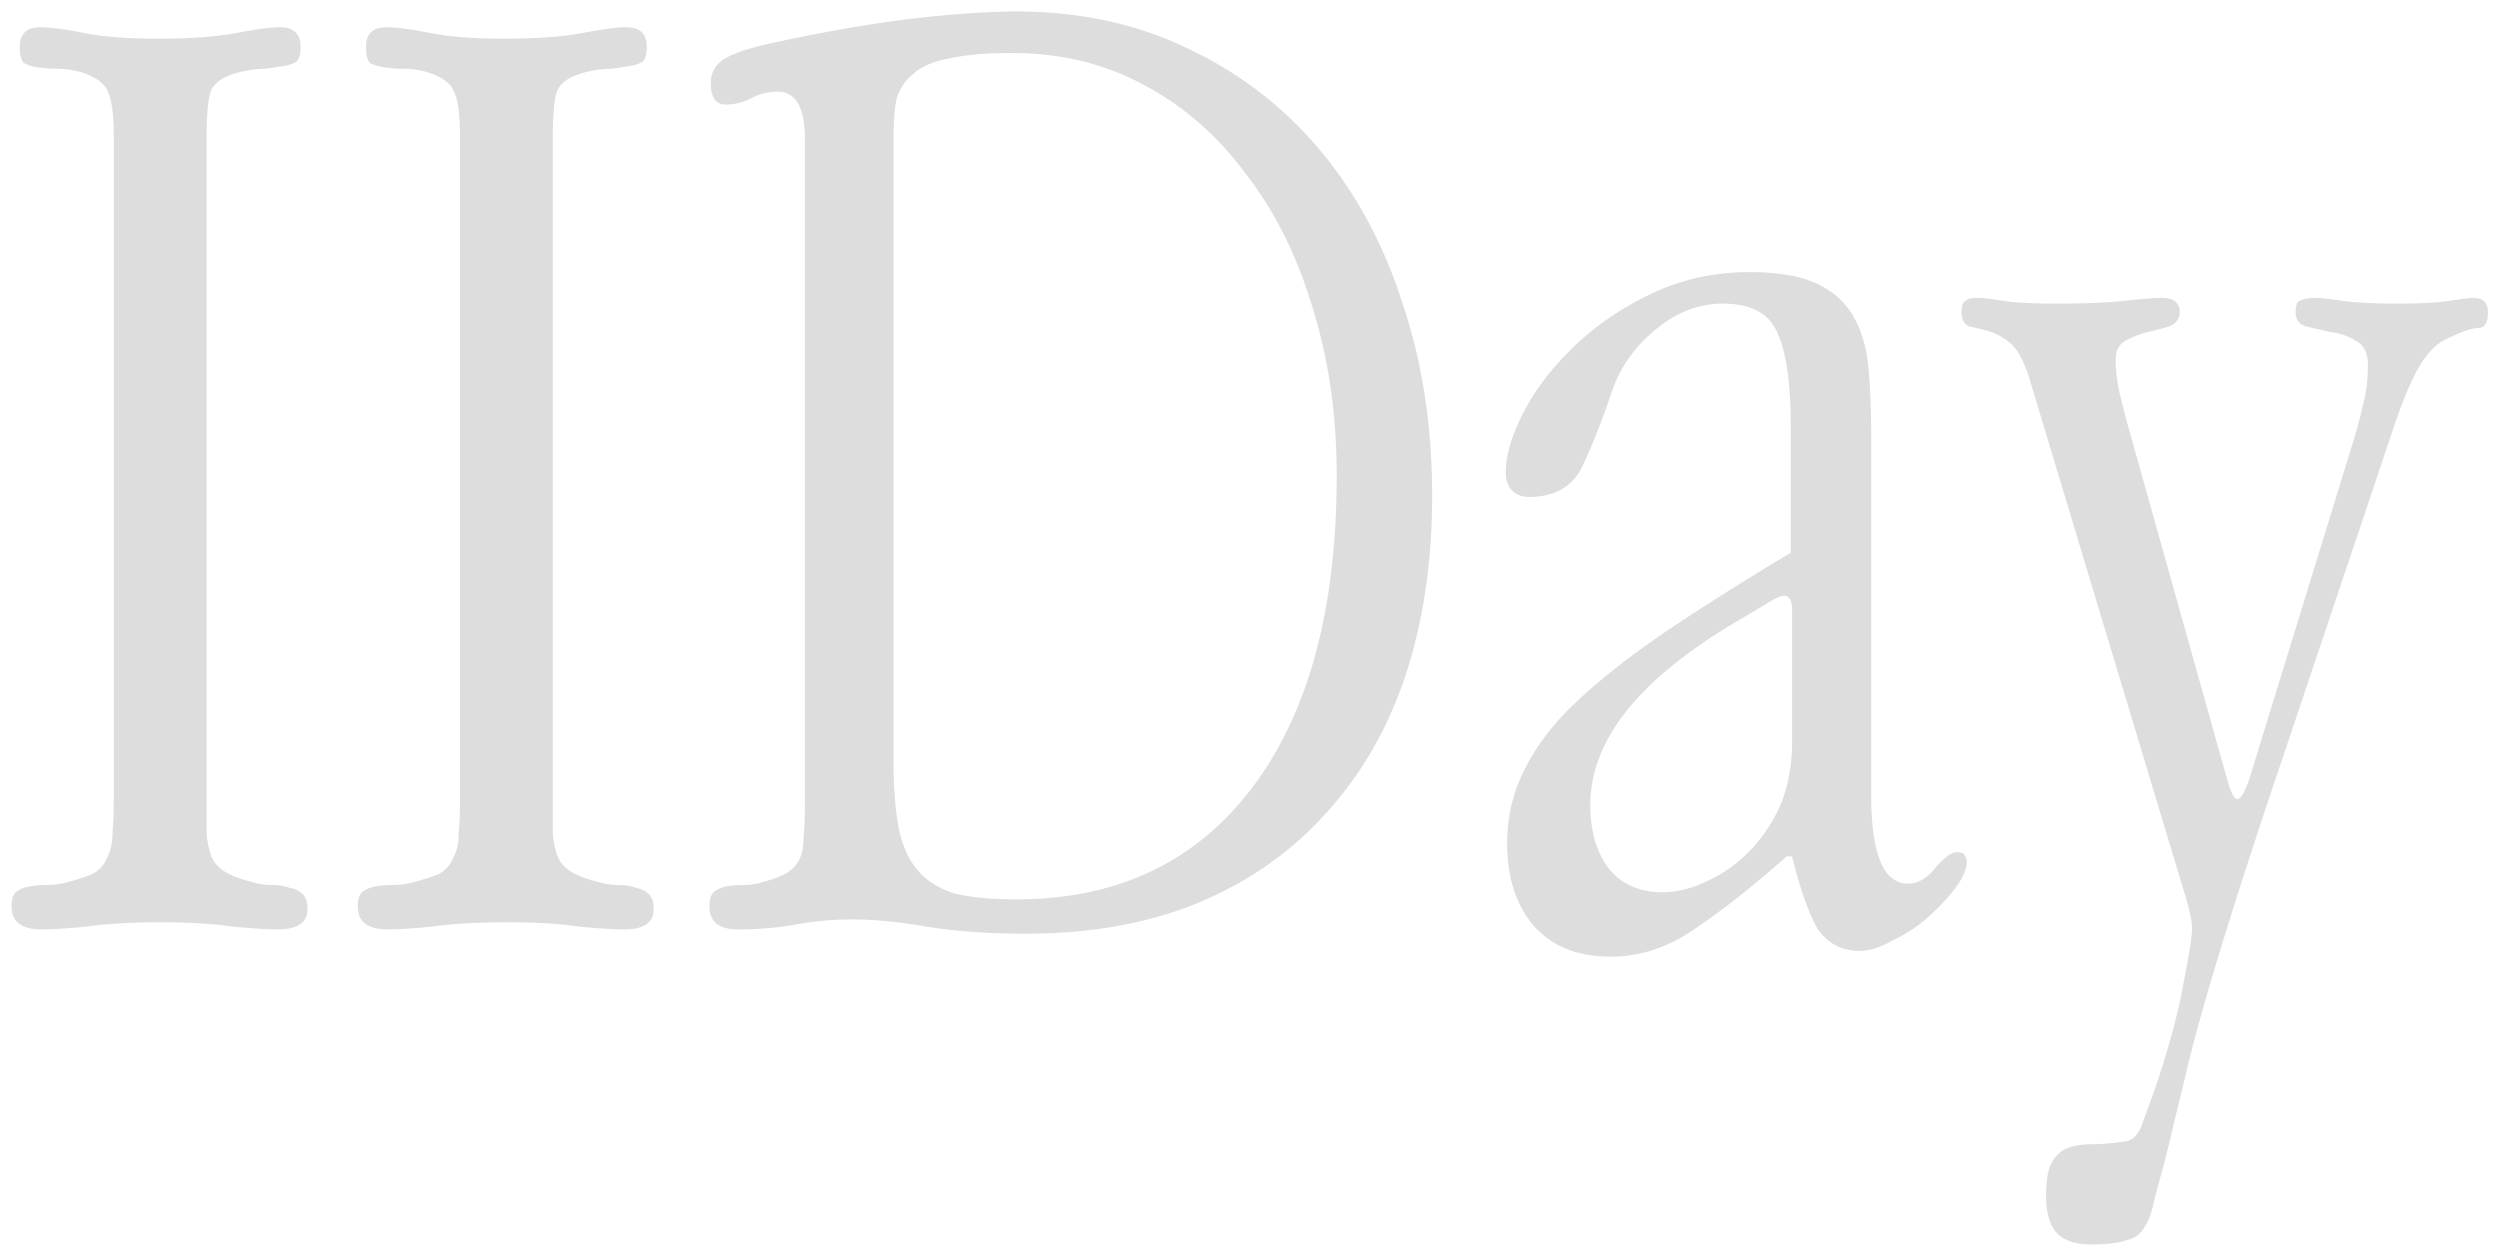 <svg xmlns="http://www.w3.org/2000/svg" width="173" height="87" fill="none"><path fill="#DDD" d="m165.559 29.83-7.926 23.586c-2.894 8.588-4.907 15.096-6.039 19.522-1.07 4.427-1.667 6.904-1.793 7.433a155.844 155.844 0 0 0-.755 2.775c-.126.726-.346 1.32-.661 1.783-.251.463-.66.76-1.226.892-.566.198-1.384.298-2.454.298-1.132 0-1.95-.298-2.453-.892-.44-.529-.661-1.355-.661-2.478 0-1.057.126-1.817.378-2.28.252-.462.598-.792 1.038-.99.503-.198 1.069-.297 1.698-.297.692 0 1.479-.066 2.359-.199.504-.066.881-.429 1.133-1.09.251-.66.597-1.618 1.038-2.874.943-2.84 1.572-5.219 1.887-7.135.377-1.85.566-3.072.566-3.666 0-.529-.22-1.487-.661-2.874l-10.662-35.379c-.378-1.123-.818-1.883-1.321-2.279-.503-.396-1.007-.66-1.51-.793a26.113 26.113 0 0 0-1.227-.297c-.377-.132-.566-.463-.566-.991 0-.463.095-.727.283-.793.126-.132.409-.198.85-.198.314 0 .88.066 1.698.198.881.132 2.107.198 3.68.198 2.013 0 3.617-.066 4.812-.198 1.196-.132 2.045-.198 2.548-.198.818 0 1.227.33 1.227.99 0 .463-.252.794-.755.992-.44.132-.944.264-1.51.396a7.177 7.177 0 0 0-1.51.595c-.44.264-.66.694-.66 1.288 0 .727.094 1.52.283 2.379.189.792.44 1.75.755 2.873l6.699 23.883c.252.86.472 1.289.661 1.289.251 0 .535-.463.849-1.388l7.171-23.288a28.14 28.14 0 0 0 .661-2.478c.252-.858.377-1.816.377-2.873 0-.86-.283-1.42-.849-1.685a3.76 3.76 0 0 0-1.698-.595l-1.699-.396c-.503-.132-.755-.463-.755-.991 0-.463.095-.727.283-.793.252-.132.629-.198 1.133-.198.251 0 .849.066 1.793.198.943.132 2.233.198 3.868.198 1.51 0 2.705-.066 3.586-.198.881-.132 1.415-.198 1.604-.198.692 0 1.038.33 1.038.99 0 .728-.22 1.091-.661 1.091-.44 0-1.195.264-2.264.793-.692.33-1.321.99-1.887 1.982-.567.99-1.164 2.444-1.793 4.36Zm-36.072.297v24.874c0 4.096.849 6.145 2.547 6.145.692 0 1.321-.364 1.887-1.09.63-.727 1.133-1.09 1.51-1.09.441 0 .661.23.661.693 0 .529-.283 1.156-.849 1.883a13.746 13.746 0 0 1-1.888 1.982 9.847 9.847 0 0 1-2.453 1.585c-.818.463-1.541.694-2.17.694-1.258 0-2.233-.495-2.925-1.486-.629-1.057-1.227-2.742-1.793-5.054h-.378c-2.39 2.114-4.529 3.798-6.416 5.054-1.824 1.255-3.743 1.883-5.756 1.883-2.265 0-4.026-.694-5.284-2.082-1.258-1.453-1.887-3.369-1.887-5.747 0-1.85.408-3.568 1.226-5.153.818-1.652 2.045-3.238 3.68-4.757 1.699-1.586 3.775-3.204 6.228-4.856 2.453-1.652 5.284-3.435 8.492-5.351v-8.721c0-3.04-.314-5.22-.943-6.54-.566-1.322-1.824-1.983-3.775-1.983-1.635 0-3.176.595-4.623 1.784-1.447 1.19-2.454 2.61-3.02 4.261-.692 2.048-1.384 3.8-2.076 5.253-.692 1.387-1.918 2.08-3.68 2.08a1.7 1.7 0 0 1-1.132-.396c-.314-.33-.472-.76-.472-1.288 0-1.19.409-2.577 1.227-4.162.818-1.586 1.981-3.105 3.491-4.559 1.51-1.453 3.303-2.675 5.379-3.666 2.076-.991 4.34-1.487 6.794-1.487 1.95 0 3.491.264 4.623.793 1.133.528 1.982 1.288 2.548 2.28.566.99.912 2.18 1.038 3.567s.189 2.94.189 4.657Zm-5.473 12.09c0-.66-.189-.99-.566-.99-.189 0-.504.132-.944.396l-2.831 1.685c-6.416 3.898-9.624 8.027-9.624 12.387 0 1.85.44 3.336 1.321 4.46.88 1.057 2.107 1.585 3.68 1.585.943 0 1.918-.231 2.925-.694a9.674 9.674 0 0 0 2.925-1.982 10.702 10.702 0 0 0 2.265-3.27c.566-1.321.849-2.808.849-4.46v-9.117ZM61.833 52.623c0 1.916.126 3.502.378 4.757.251 1.189.692 2.147 1.32 2.874.63.726 1.479 1.255 2.548 1.585 1.133.265 2.548.397 4.247.397 6.982 0 12.424-2.577 16.324-7.73 3.9-5.153 5.85-12.355 5.85-21.604 0-4.228-.566-8.126-1.698-11.694-1.07-3.567-2.611-6.64-4.624-9.216-1.95-2.642-4.31-4.69-7.077-6.144-2.705-1.453-5.724-2.18-9.058-2.18-1.825 0-3.303.132-4.435.396-1.07.199-1.888.562-2.454 1.09a3.319 3.319 0 0 0-1.132 1.784c-.126.66-.189 1.487-.189 2.478v43.207ZM55.7 55.001V9.614c0-2.18-.63-3.27-1.887-3.27-.692 0-1.321.165-1.888.495a3.986 3.986 0 0 1-1.698.397c-.692 0-1.038-.496-1.038-1.487 0-.793.377-1.387 1.132-1.784.755-.396 1.95-.76 3.586-1.09 3.397-.727 6.48-1.255 9.247-1.585 2.831-.33 5.221-.496 7.172-.496 4.403 0 8.366.859 11.889 2.577a26.435 26.435 0 0 1 9.058 6.937c2.517 2.973 4.435 6.507 5.756 10.603 1.384 4.096 2.076 8.556 2.076 13.379 0 4.624-.629 8.82-1.887 12.585-1.258 3.7-3.114 6.871-5.567 9.514-2.39 2.642-5.347 4.69-8.87 6.144-3.46 1.387-7.391 2.081-11.795 2.081-2.579 0-4.875-.165-6.888-.495-1.95-.33-3.649-.496-5.096-.496-1.446 0-2.83.132-4.151.396a24.22 24.22 0 0 1-3.775.298c-1.32 0-1.981-.529-1.981-1.586 0-.462.094-.793.283-.99.251-.199.535-.331.849-.397a7.13 7.13 0 0 1 1.227-.1c.44 0 .88-.065 1.32-.197.693-.199 1.227-.397 1.605-.595.44-.264.755-.595.944-.991.188-.396.282-.892.282-1.487.063-.594.095-1.354.095-2.279v-.694ZM38.251 9.614v48.063c.063.66.189 1.222.378 1.685.188.396.503.727.943.99.44.265 1.07.496 1.887.695.44.132.881.198 1.322.198.503 0 .912.066 1.226.198.378.066.66.198.85.396.251.199.377.562.377 1.09 0 .925-.692 1.388-2.076 1.388-.692 0-1.73-.066-3.114-.198-1.321-.199-2.988-.298-5.001-.298-2.013 0-3.712.1-5.095.298-1.384.132-2.422.198-3.114.198-1.384 0-2.076-.529-2.076-1.586 0-.462.094-.793.283-.99.252-.199.566-.331.944-.397a7.12 7.12 0 0 1 1.226-.1 5.6 5.6 0 0 0 1.416-.197c.754-.199 1.352-.397 1.792-.595a2.23 2.23 0 0 0 .944-1.09c.252-.463.377-1.024.377-1.685.063-.66.095-1.552.095-2.676V9.614c0-1.586-.126-2.643-.378-3.171-.188-.595-.755-1.057-1.698-1.388a5.97 5.97 0 0 0-1.793-.297 9.55 9.55 0 0 1-1.415-.1 3.238 3.238 0 0 1-.944-.296c-.189-.199-.283-.562-.283-1.09 0-.925.472-1.388 1.415-1.388.692 0 1.699.132 3.02.397 1.32.264 3.02.396 5.095.396 2.265 0 4.09-.132 5.473-.396 1.384-.265 2.39-.397 3.02-.397.943 0 1.415.463 1.415 1.388 0 .462-.094.792-.283.99-.189.133-.472.232-.85.298a31.62 31.62 0 0 1-1.32.198 7.07 7.07 0 0 0-1.604.198c-1.196.264-1.92.727-2.17 1.388-.19.594-.284 1.684-.284 3.27Zm-23.958 0v48.063c.063.66.189 1.222.378 1.685.188.396.503.727.943.99.44.265 1.07.496 1.887.695.44.132.881.198 1.322.198.503 0 .912.066 1.226.198.378.066.66.198.85.396.251.199.377.562.377 1.09 0 .925-.692 1.388-2.076 1.388-.692 0-1.73-.066-3.114-.198-1.321-.199-2.988-.298-5.001-.298-2.013 0-3.711.1-5.095.298-1.384.132-2.422.198-3.114.198C1.492 64.317.8 63.788.8 62.73c0-.462.094-.793.283-.99.252-.199.566-.331.943-.397a7.12 7.12 0 0 1 1.227-.1 5.6 5.6 0 0 0 1.416-.197c.754-.199 1.352-.397 1.792-.595a2.23 2.23 0 0 0 .944-1.09c.252-.463.377-1.024.377-1.685.063-.66.095-1.552.095-2.676V9.614c0-1.586-.126-2.643-.378-3.171-.188-.595-.755-1.057-1.698-1.388a5.969 5.969 0 0 0-1.793-.297 9.55 9.55 0 0 1-1.415-.1 3.237 3.237 0 0 1-.944-.296c-.189-.199-.283-.562-.283-1.09 0-.925.472-1.388 1.415-1.388.692 0 1.699.132 3.02.397 1.32.264 3.02.396 5.095.396 2.265 0 4.09-.132 5.473-.396 1.384-.265 2.39-.397 3.02-.397.943 0 1.415.463 1.415 1.388 0 .462-.094.792-.283.99-.189.133-.472.232-.85.298a31.62 31.62 0 0 1-1.32.198 7.07 7.07 0 0 0-1.604.198c-1.196.264-1.92.727-2.17 1.388-.19.594-.284 1.684-.284 3.27Z"/></svg>